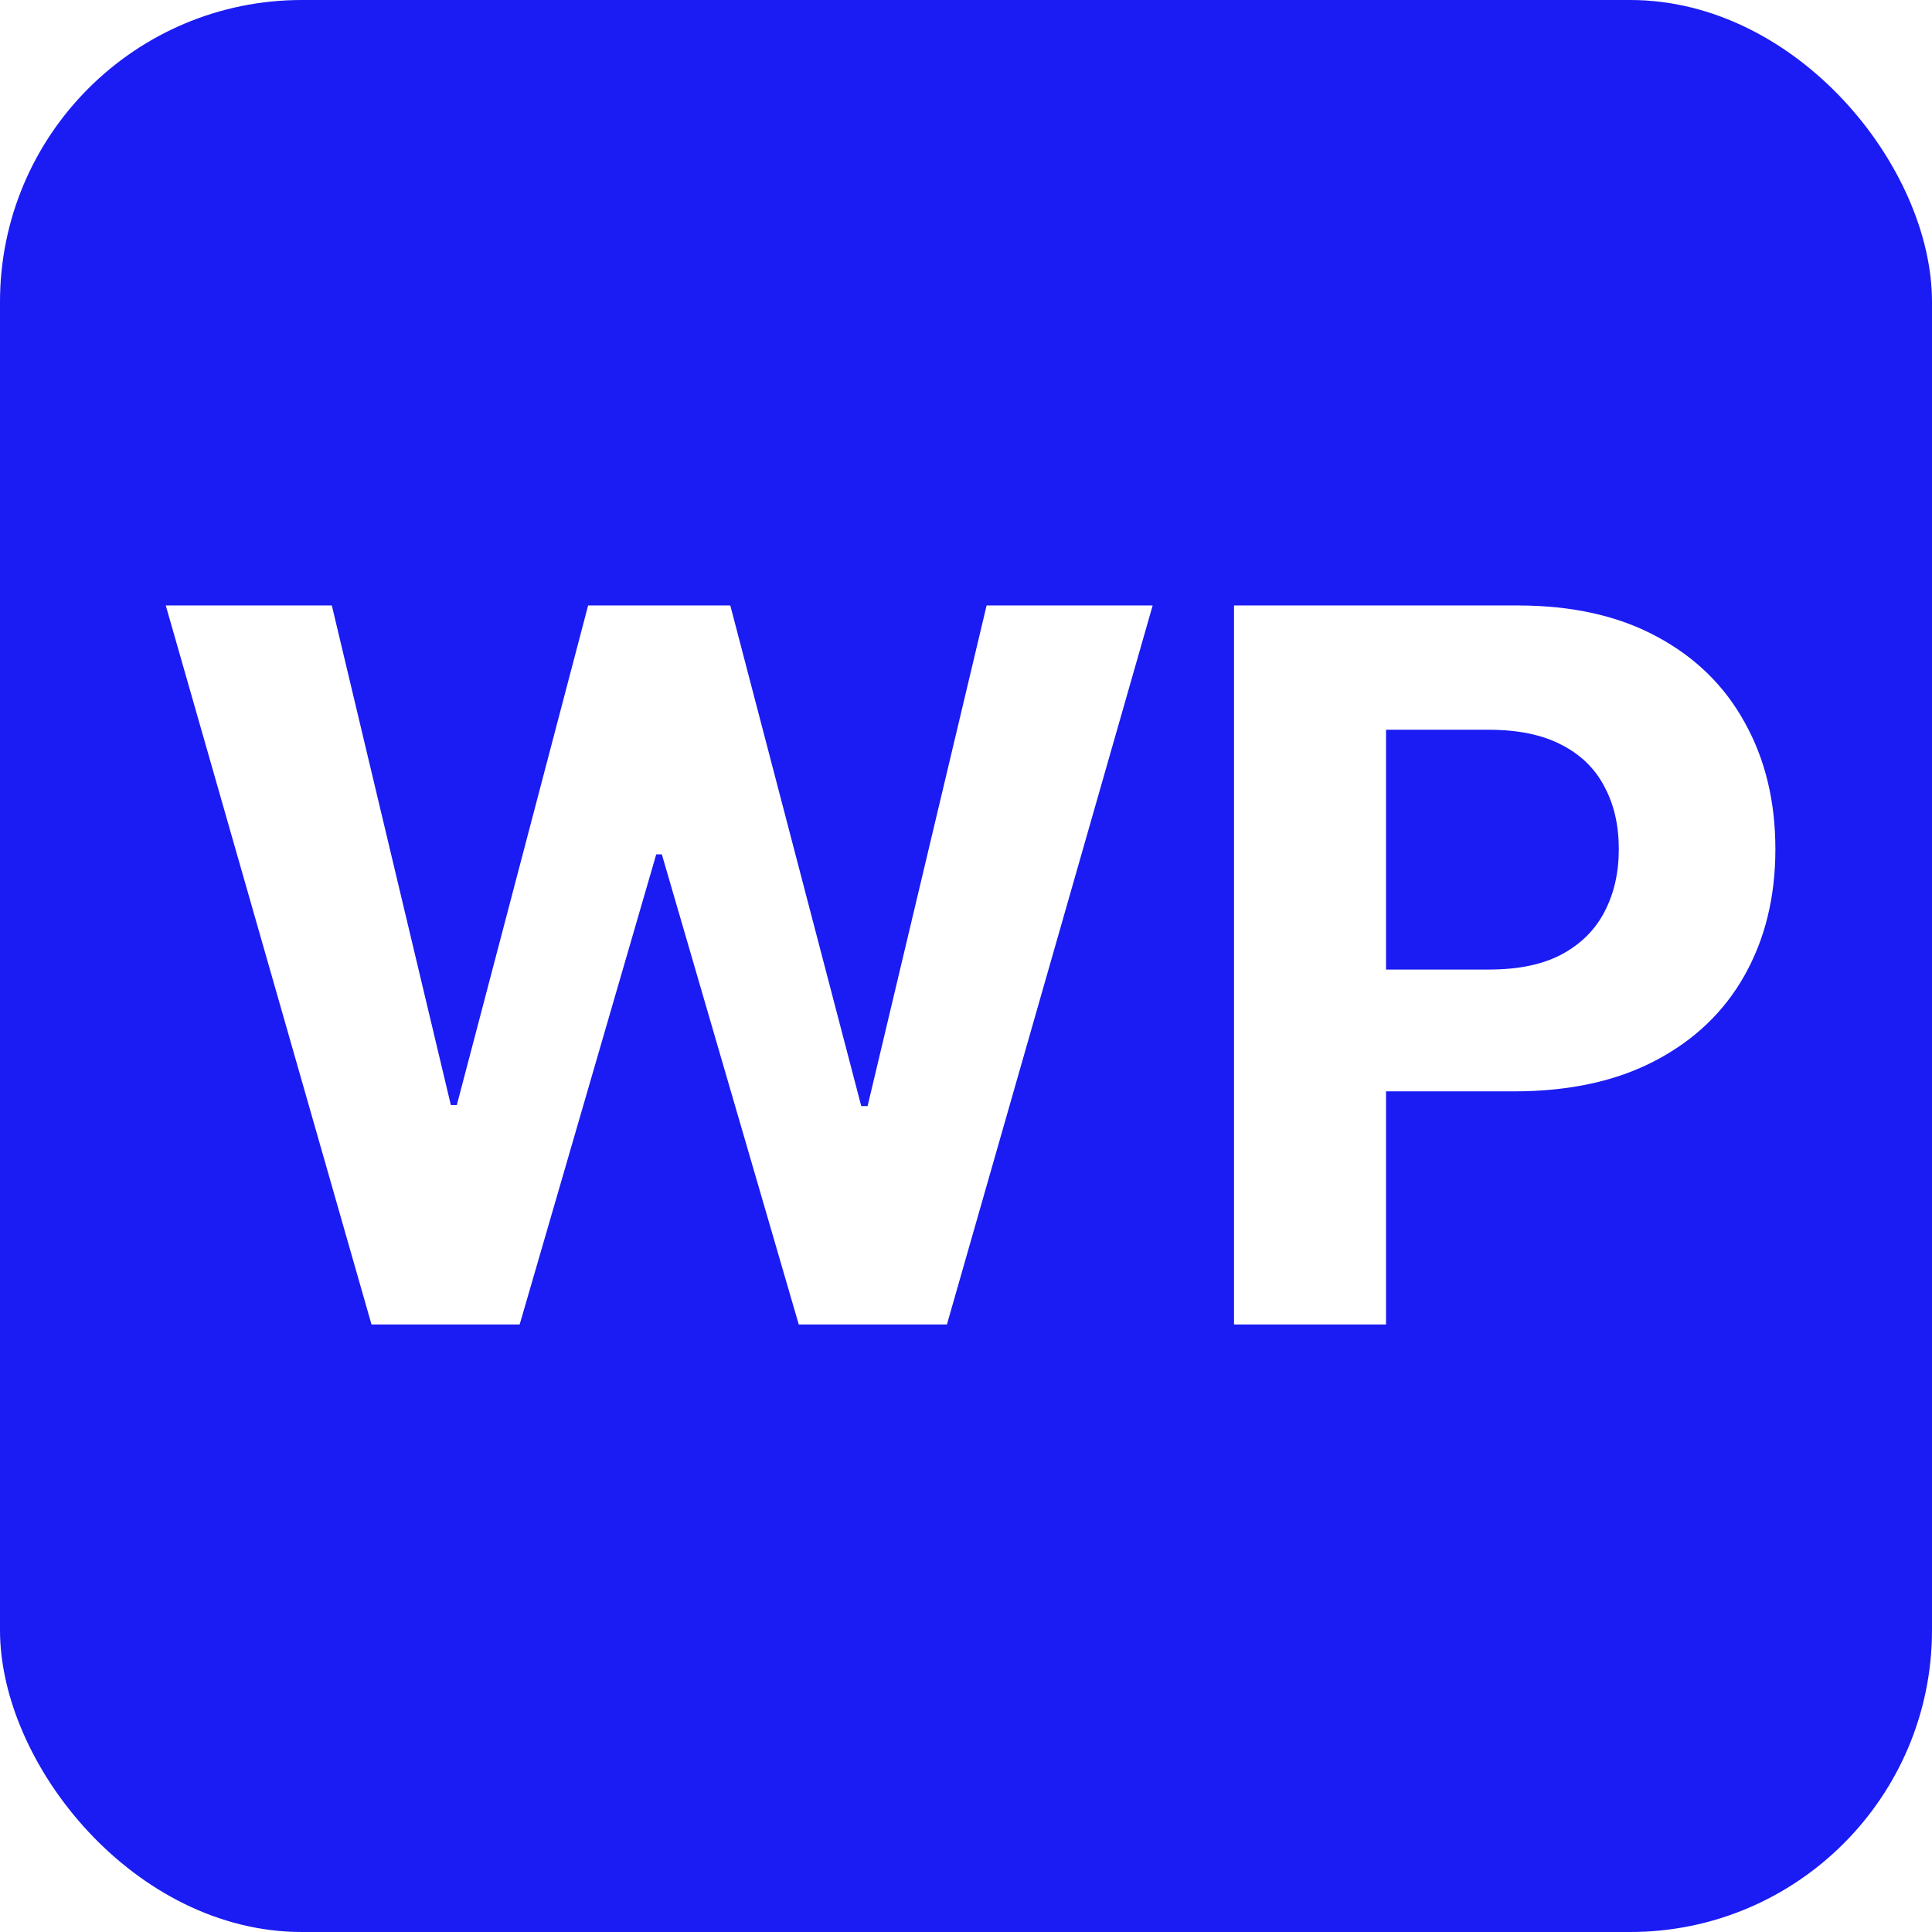 <svg width="512" height="512" viewBox="0 0 512 512" fill="none" xmlns="http://www.w3.org/2000/svg">
<rect x="0" y="0" width="512" height="512" fill="#808080" stroke="none"/>
<g clip-path="url(#clip0_1_2)">
<rect width="512" height="512" fill="white"/>
<rect width="512" height="512" rx="80" fill="#1B1BF3"/>
<path d="M98.452 351L43.931 160.455H87.939L119.479 292.85H121.061L155.858 160.455H193.539L228.243 293.129H229.918L261.458 160.455H305.466L250.945 351H211.682L175.396 226.42H173.908L137.715 351H98.452ZM327.028 351V160.455H402.204C416.656 160.455 428.968 163.215 439.141 168.735C449.313 174.193 457.066 181.792 462.401 191.53C467.797 201.206 470.495 212.371 470.495 225.024C470.495 237.678 467.766 248.842 462.308 258.518C456.849 268.195 448.941 275.731 438.583 281.127C428.286 286.523 415.819 289.222 401.181 289.222H353.265V256.937H394.668C402.421 256.937 408.81 255.603 413.834 252.936C418.92 250.207 422.704 246.454 425.185 241.678C427.728 236.84 428.999 231.289 428.999 225.024C428.999 218.697 427.728 213.177 425.185 208.463C422.704 203.687 418.92 199.996 413.834 197.391C408.748 194.724 402.297 193.391 394.482 193.391H367.314V351H327.028Z" fill="white"/>
</g>
<defs>
<clipPath id="clip0_1_2">
<rect width="512" height="512" fill="white"/>
</clipPath>
</defs>
</svg>
